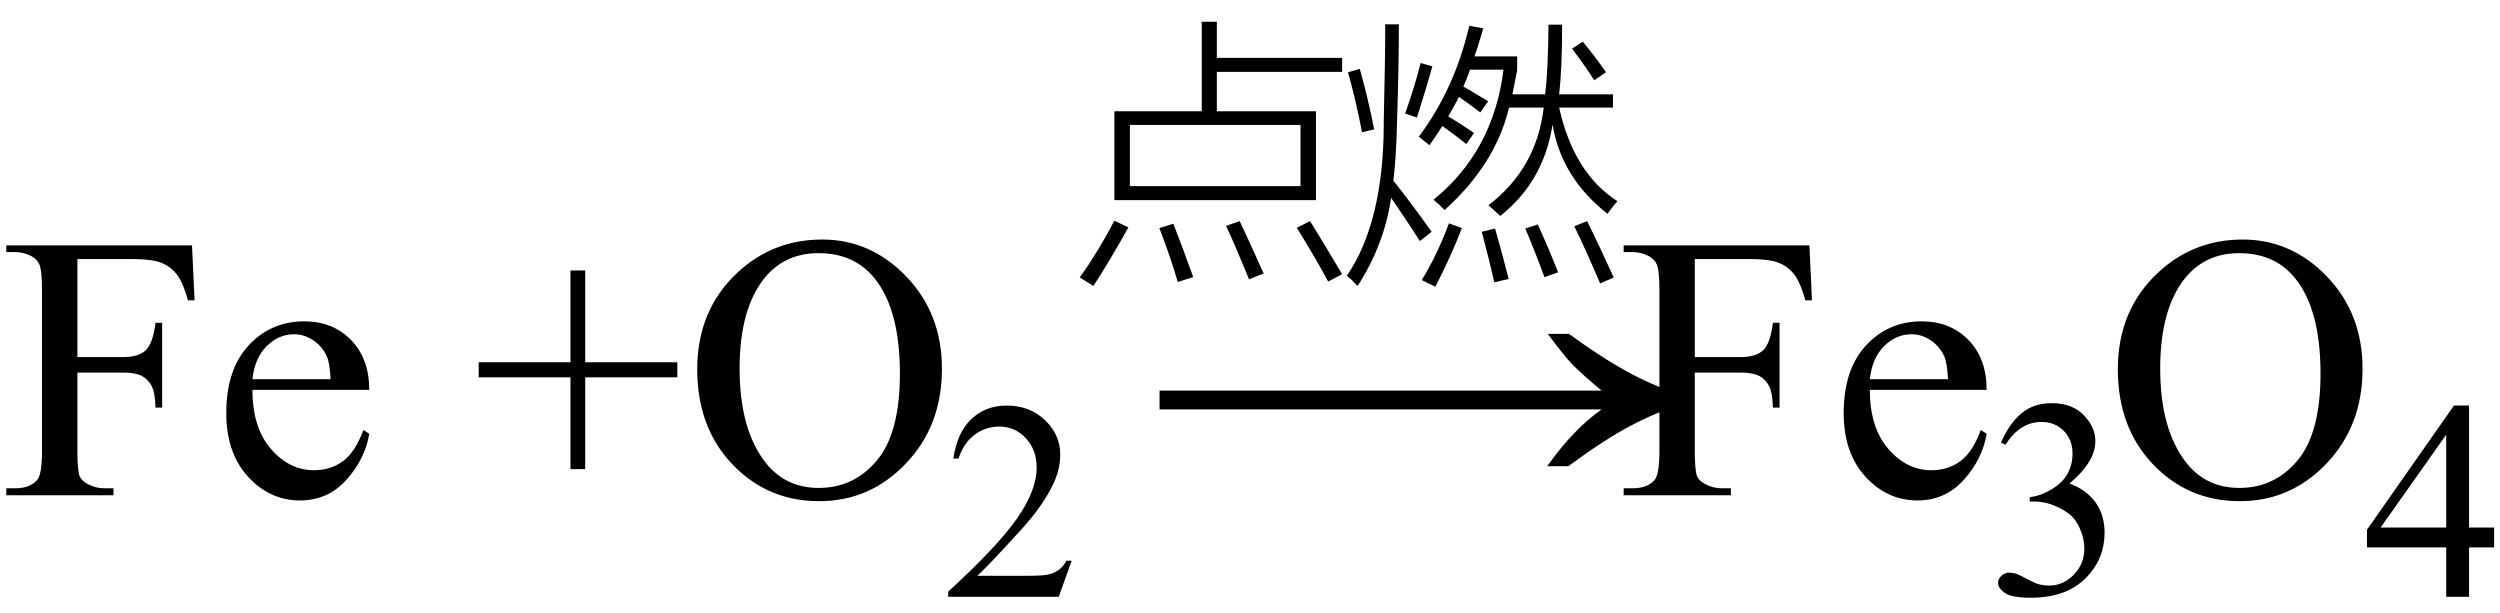 <svg xmlns="http://www.w3.org/2000/svg" xmlns:xlink="http://www.w3.org/1999/xlink" stroke-dasharray="none" shape-rendering="auto" font-family="'Dialog'" width="106" text-rendering="auto" fill-opacity="1" contentScriptType="text/ecmascript" color-interpolation="auto" color-rendering="auto" preserveAspectRatio="xMidYMid meet" font-size="12" fill="black" stroke="black" image-rendering="auto" stroke-miterlimit="10" zoomAndPan="magnify" version="1.0" stroke-linecap="square" stroke-linejoin="miter" contentStyleType="text/css" font-style="normal" height="26" stroke-width="1" stroke-dashoffset="0" font-weight="normal" stroke-opacity="1"><defs id="genericDefs"/><g><g text-rendering="optimizeLegibility" transform="translate(0,21)" color-rendering="optimizeQuality" color-interpolation="linearRGB" image-rendering="optimizeQuality"><path d="M3.281 -10.016 L3.281 -5.859 L5.203 -5.859 Q5.875 -5.859 6.18 -6.148 Q6.484 -6.438 6.594 -7.312 L6.875 -7.312 L6.875 -3.719 L6.594 -3.719 Q6.578 -4.344 6.43 -4.633 Q6.281 -4.922 6.008 -5.062 Q5.734 -5.203 5.203 -5.203 L3.281 -5.203 L3.281 -1.875 Q3.281 -1.078 3.375 -0.812 Q3.453 -0.625 3.703 -0.484 Q4.047 -0.297 4.422 -0.297 L4.812 -0.297 L4.812 0 L0.266 0 L0.266 -0.297 L0.641 -0.297 Q1.297 -0.297 1.594 -0.672 Q1.781 -0.922 1.781 -1.875 L1.781 -8.719 Q1.781 -9.531 1.672 -9.781 Q1.594 -9.984 1.359 -10.125 Q1.016 -10.312 0.641 -10.312 L0.266 -10.312 L0.266 -10.594 L8.141 -10.594 L8.25 -8.266 L7.969 -8.266 Q7.766 -9.016 7.5 -9.359 Q7.234 -9.703 6.836 -9.859 Q6.438 -10.016 5.609 -10.016 L3.281 -10.016 ZM10.703 -4.469 Q10.703 -2.875 11.484 -1.969 Q12.266 -1.062 13.312 -1.062 Q14.016 -1.062 14.539 -1.445 Q15.062 -1.828 15.406 -2.766 L15.656 -2.609 Q15.484 -1.547 14.695 -0.664 Q13.906 0.219 12.719 0.219 Q11.438 0.219 10.516 -0.789 Q9.594 -1.797 9.594 -3.484 Q9.594 -5.328 10.539 -6.352 Q11.484 -7.375 12.906 -7.375 Q14.109 -7.375 14.883 -6.586 Q15.656 -5.797 15.656 -4.469 L10.703 -4.469 ZM10.703 -4.922 L14.016 -4.922 Q13.984 -5.609 13.859 -5.891 Q13.656 -6.328 13.273 -6.578 Q12.891 -6.828 12.469 -6.828 Q11.812 -6.828 11.305 -6.32 Q10.797 -5.812 10.703 -4.922 ZM24.188 -1.109 L24.188 -5 L20.297 -5 L20.297 -5.641 L24.188 -5.641 L24.188 -9.531 L24.812 -9.531 L24.812 -5.641 L28.719 -5.641 L28.719 -5 L24.812 -5 L24.812 -1.109 L24.188 -1.109 ZM34.859 -10.844 Q36.922 -10.844 38.43 -9.273 Q39.938 -7.703 39.938 -5.359 Q39.938 -2.953 38.414 -1.352 Q36.891 0.25 34.734 0.25 Q32.547 0.25 31.055 -1.312 Q29.562 -2.875 29.562 -5.344 Q29.562 -7.859 31.281 -9.453 Q32.781 -10.844 34.859 -10.844 ZM34.703 -10.266 Q33.281 -10.266 32.422 -9.219 Q31.359 -7.906 31.359 -5.375 Q31.359 -2.781 32.469 -1.375 Q33.312 -0.312 34.719 -0.312 Q36.203 -0.312 37.18 -1.477 Q38.156 -2.641 38.156 -5.156 Q38.156 -7.875 37.078 -9.203 Q36.219 -10.266 34.703 -10.266 Z" stroke="none"/></g><g text-rendering="optimizeLegibility" transform="translate(39.938,25.305)" color-rendering="optimizeQuality" color-interpolation="linearRGB" image-rendering="optimizeQuality"><path d="M5.5 -1.531 L4.953 0 L0.266 0 L0.266 -0.219 Q2.328 -2.109 3.172 -3.305 Q4.016 -4.5 4.016 -5.484 Q4.016 -6.234 3.555 -6.727 Q3.094 -7.219 2.438 -7.219 Q1.859 -7.219 1.391 -6.875 Q0.922 -6.531 0.703 -5.859 L0.484 -5.859 Q0.641 -6.953 1.242 -7.531 Q1.844 -8.109 2.75 -8.109 Q3.719 -8.109 4.367 -7.492 Q5.016 -6.875 5.016 -6.031 Q5.016 -5.422 4.734 -4.812 Q4.297 -3.875 3.328 -2.812 Q1.875 -1.219 1.5 -0.891 L3.578 -0.891 Q4.219 -0.891 4.469 -0.938 Q4.719 -0.984 4.93 -1.125 Q5.141 -1.266 5.281 -1.531 L5.5 -1.531 Z" stroke="none"/></g><g text-rendering="optimizeLegibility" transform="translate(48.225,21) matrix(1.505,0,0,1,0,0)" color-rendering="optimizeQuality" color-interpolation="linearRGB" image-rendering="optimizeQuality"><path d="M12.156 -6.844 Q13.188 -5.719 13.945 -5.125 Q14.703 -4.531 15.375 -4.25 L15.375 -3.891 Q14.609 -3.516 13.883 -2.938 Q13.156 -2.359 12.141 -1.234 L11.547 -1.234 Q12.281 -2.797 13.078 -3.641 L0.625 -3.641 L0.625 -4.438 L13.078 -4.438 Q12.484 -5.188 12.25 -5.555 Q12.016 -5.922 11.562 -6.844 L12.156 -6.844 Z" stroke="none"/></g><g text-rendering="optimizeLegibility" transform="translate(45.438,10.797)" color-rendering="optimizeQuality" color-interpolation="linearRGB" image-rendering="optimizeQuality"><path d="M5.516 -9.875 L6.156 -9.875 L6.156 -8.344 L11.469 -8.344 L11.469 -7.75 L6.156 -7.75 L6.156 -6.078 L10.359 -6.078 L10.359 -2.312 L1.812 -2.312 L1.812 -6.078 L5.516 -6.078 L5.516 -9.875 ZM2.469 -5.5 L2.469 -2.906 L9.703 -2.906 L9.703 -5.5 L2.469 -5.5 ZM0.344 0.969 Q1.125 -0.125 1.812 -1.438 L2.406 -1.156 Q1.641 0.219 0.922 1.328 L0.344 0.969 ZM10.875 1.141 Q10.422 0.281 9.547 -1.141 L10.109 -1.422 Q10.719 -0.438 11.469 0.828 L10.875 1.141 ZM7.516 1.047 Q7.5 1.016 7.484 0.953 Q6.875 -0.531 6.547 -1.219 L7.125 -1.422 Q7.422 -0.797 8.141 0.797 L7.516 1.047 ZM4.312 -1.312 Q4.656 -0.438 5.156 0.953 L4.5 1.156 Q4.203 0.141 3.719 -1.125 L4.312 -1.312 Z" stroke="none"/></g><g text-rendering="optimizeLegibility" transform="translate(56.906,10.797)" color-rendering="optimizeQuality" color-interpolation="linearRGB" image-rendering="optimizeQuality"><path d="M11.25 -1.734 Q9.297 -3.266 8.922 -5.516 Q8.547 -3.094 6.703 -1.641 Q6.422 -1.906 6.203 -2.094 Q8.25 -3.656 8.547 -6.234 L7.078 -6.234 Q6.5 -3.828 4.344 -1.891 Q4.156 -2.094 3.875 -2.328 Q6.406 -4.375 6.844 -7.844 L5.422 -7.844 Q5.297 -7.469 5.141 -7.125 Q5.406 -6.984 5.859 -6.703 Q6.078 -6.578 6.188 -6.5 L5.859 -6.031 Q5.281 -6.469 4.953 -6.688 Q4.906 -6.625 4.859 -6.5 Q4.625 -6.078 4.5 -5.859 Q5.062 -5.531 5.594 -5.156 L5.266 -4.688 Q5.094 -4.828 4.766 -5.078 Q4.422 -5.328 4.25 -5.453 Q3.984 -5.031 3.703 -4.641 Q3.531 -4.781 3.25 -5 Q4.766 -7.016 5.391 -9.703 L5.984 -9.594 Q5.953 -9.484 5.891 -9.281 Q5.719 -8.688 5.609 -8.406 L7.422 -8.406 L7.422 -7.812 Q7.312 -7.25 7.219 -6.797 L8.609 -6.797 Q8.734 -7.828 8.75 -9.75 L9.328 -9.75 Q9.328 -7.891 9.203 -6.797 L11.484 -6.797 L11.484 -6.234 L9.203 -6.234 Q9.812 -3.469 11.672 -2.266 Q11.562 -2.156 11.25 -1.734 ZM1.828 -9.766 L2.406 -9.766 Q2.406 -7.922 2.328 -5.625 Q2.297 -4.141 2.172 -3.141 Q2.844 -2.297 3.797 -0.969 L3.297 -0.578 Q2.656 -1.578 2.078 -2.406 Q1.781 -0.406 0.656 1.328 Q0.391 1.047 0.203 0.891 Q1.75 -1.375 1.766 -5.516 Q1.766 -5.594 1.766 -5.734 Q1.828 -8.297 1.828 -9.766 ZM3.953 1.359 L3.375 1.078 Q4 0.078 4.531 -1.328 L5.078 -1.125 Q4.594 0.125 3.953 1.359 ZM9.844 -1.203 L10.391 -1.422 Q11.016 -0.141 11.516 0.969 L10.938 1.219 Q10.312 -0.25 9.844 -1.203 ZM0.25 -7.734 L0.75 -7.875 Q1.109 -6.594 1.359 -5.312 L0.844 -5.188 Q0.594 -6.5 0.25 -7.734 ZM5.922 -0.969 L6.484 -1.109 Q6.734 -0.25 7.062 1.031 L6.453 1.172 Q6.266 0.344 5.922 -0.969 ZM7.766 -1.109 L8.297 -1.281 Q8.859 -0.031 9.156 0.75 L8.578 0.953 Q8.219 -0.031 7.766 -1.109 ZM3.172 -5.812 L2.672 -5.984 Q3.078 -7.125 3.328 -8.125 L3.828 -7.984 Q3.578 -7.094 3.172 -5.812 ZM9.75 -8.734 L10.203 -9.031 Q10.734 -8.391 11.188 -7.734 L10.688 -7.391 Q10.406 -7.859 9.75 -8.734 Z" stroke="none"/></g><g text-rendering="optimizeLegibility" transform="translate(68.578,21)" color-rendering="optimizeQuality" color-interpolation="linearRGB" image-rendering="optimizeQuality"><path d="M3.281 -10.016 L3.281 -5.859 L5.203 -5.859 Q5.875 -5.859 6.18 -6.148 Q6.484 -6.438 6.594 -7.312 L6.875 -7.312 L6.875 -3.719 L6.594 -3.719 Q6.578 -4.344 6.43 -4.633 Q6.281 -4.922 6.008 -5.062 Q5.734 -5.203 5.203 -5.203 L3.281 -5.203 L3.281 -1.875 Q3.281 -1.078 3.375 -0.812 Q3.453 -0.625 3.703 -0.484 Q4.047 -0.297 4.422 -0.297 L4.812 -0.297 L4.812 0 L0.266 0 L0.266 -0.297 L0.641 -0.297 Q1.297 -0.297 1.594 -0.672 Q1.781 -0.922 1.781 -1.875 L1.781 -8.719 Q1.781 -9.531 1.672 -9.781 Q1.594 -9.984 1.359 -10.125 Q1.016 -10.312 0.641 -10.312 L0.266 -10.312 L0.266 -10.594 L8.141 -10.594 L8.25 -8.266 L7.969 -8.266 Q7.766 -9.016 7.5 -9.359 Q7.234 -9.703 6.836 -9.859 Q6.438 -10.016 5.609 -10.016 L3.281 -10.016 ZM10.703 -4.469 Q10.703 -2.875 11.484 -1.969 Q12.266 -1.062 13.312 -1.062 Q14.016 -1.062 14.539 -1.445 Q15.062 -1.828 15.406 -2.766 L15.656 -2.609 Q15.484 -1.547 14.695 -0.664 Q13.906 0.219 12.719 0.219 Q11.438 0.219 10.516 -0.789 Q9.594 -1.797 9.594 -3.484 Q9.594 -5.328 10.539 -6.352 Q11.484 -7.375 12.906 -7.375 Q14.109 -7.375 14.883 -6.586 Q15.656 -5.797 15.656 -4.469 L10.703 -4.469 ZM10.703 -4.922 L14.016 -4.922 Q13.984 -5.609 13.859 -5.891 Q13.656 -6.328 13.273 -6.578 Q12.891 -6.828 12.469 -6.828 Q11.812 -6.828 11.305 -6.32 Q10.797 -5.812 10.703 -4.922 Z" stroke="none"/></g><g text-rendering="optimizeLegibility" transform="translate(84.234,25.203)" color-rendering="optimizeQuality" color-interpolation="linearRGB" image-rendering="optimizeQuality"><path d="M0.609 -6.438 Q0.953 -7.234 1.469 -7.672 Q1.984 -8.109 2.766 -8.109 Q3.719 -8.109 4.219 -7.484 Q4.609 -7.031 4.609 -6.5 Q4.609 -5.625 3.516 -4.703 Q4.25 -4.422 4.625 -3.891 Q5 -3.359 5 -2.625 Q5 -1.594 4.344 -0.844 Q3.5 0.141 1.875 0.141 Q1.062 0.141 0.773 -0.062 Q0.484 -0.266 0.484 -0.484 Q0.484 -0.656 0.625 -0.789 Q0.766 -0.922 0.953 -0.922 Q1.109 -0.922 1.25 -0.875 Q1.359 -0.844 1.711 -0.656 Q2.062 -0.469 2.188 -0.438 Q2.406 -0.375 2.656 -0.375 Q3.25 -0.375 3.695 -0.836 Q4.141 -1.297 4.141 -1.922 Q4.141 -2.391 3.938 -2.828 Q3.781 -3.156 3.594 -3.328 Q3.344 -3.562 2.906 -3.75 Q2.469 -3.938 2.016 -3.938 L1.828 -3.938 L1.828 -4.125 Q2.281 -4.172 2.75 -4.453 Q3.219 -4.734 3.43 -5.117 Q3.641 -5.5 3.641 -5.969 Q3.641 -6.562 3.266 -6.938 Q2.891 -7.312 2.328 -7.312 Q1.406 -7.312 0.797 -6.344 L0.609 -6.438 Z" stroke="none"/></g><g text-rendering="optimizeLegibility" transform="translate(89.234,21)" color-rendering="optimizeQuality" color-interpolation="linearRGB" image-rendering="optimizeQuality"><path d="M5.859 -10.844 Q7.922 -10.844 9.43 -9.273 Q10.938 -7.703 10.938 -5.359 Q10.938 -2.953 9.414 -1.352 Q7.891 0.25 5.734 0.25 Q3.547 0.25 2.055 -1.312 Q0.562 -2.875 0.562 -5.344 Q0.562 -7.859 2.281 -9.453 Q3.781 -10.844 5.859 -10.844 ZM5.703 -10.266 Q4.281 -10.266 3.422 -9.219 Q2.359 -7.906 2.359 -5.375 Q2.359 -2.781 3.469 -1.375 Q4.312 -0.312 5.719 -0.312 Q7.203 -0.312 8.18 -1.477 Q9.156 -2.641 9.156 -5.156 Q9.156 -7.875 8.078 -9.203 Q7.219 -10.266 5.703 -10.266 Z" stroke="none"/></g><g text-rendering="optimizeLegibility" transform="translate(100.172,25.305)" color-rendering="optimizeQuality" color-interpolation="linearRGB" image-rendering="optimizeQuality"><path d="M5.578 -2.938 L5.578 -2.094 L4.516 -2.094 L4.516 0 L3.547 0 L3.547 -2.094 L0.188 -2.094 L0.188 -2.844 L3.875 -8.109 L4.516 -8.109 L4.516 -2.938 L5.578 -2.938 ZM3.547 -2.938 L3.547 -6.875 L0.766 -2.938 L3.547 -2.938 Z" stroke="none"/></g></g></svg>